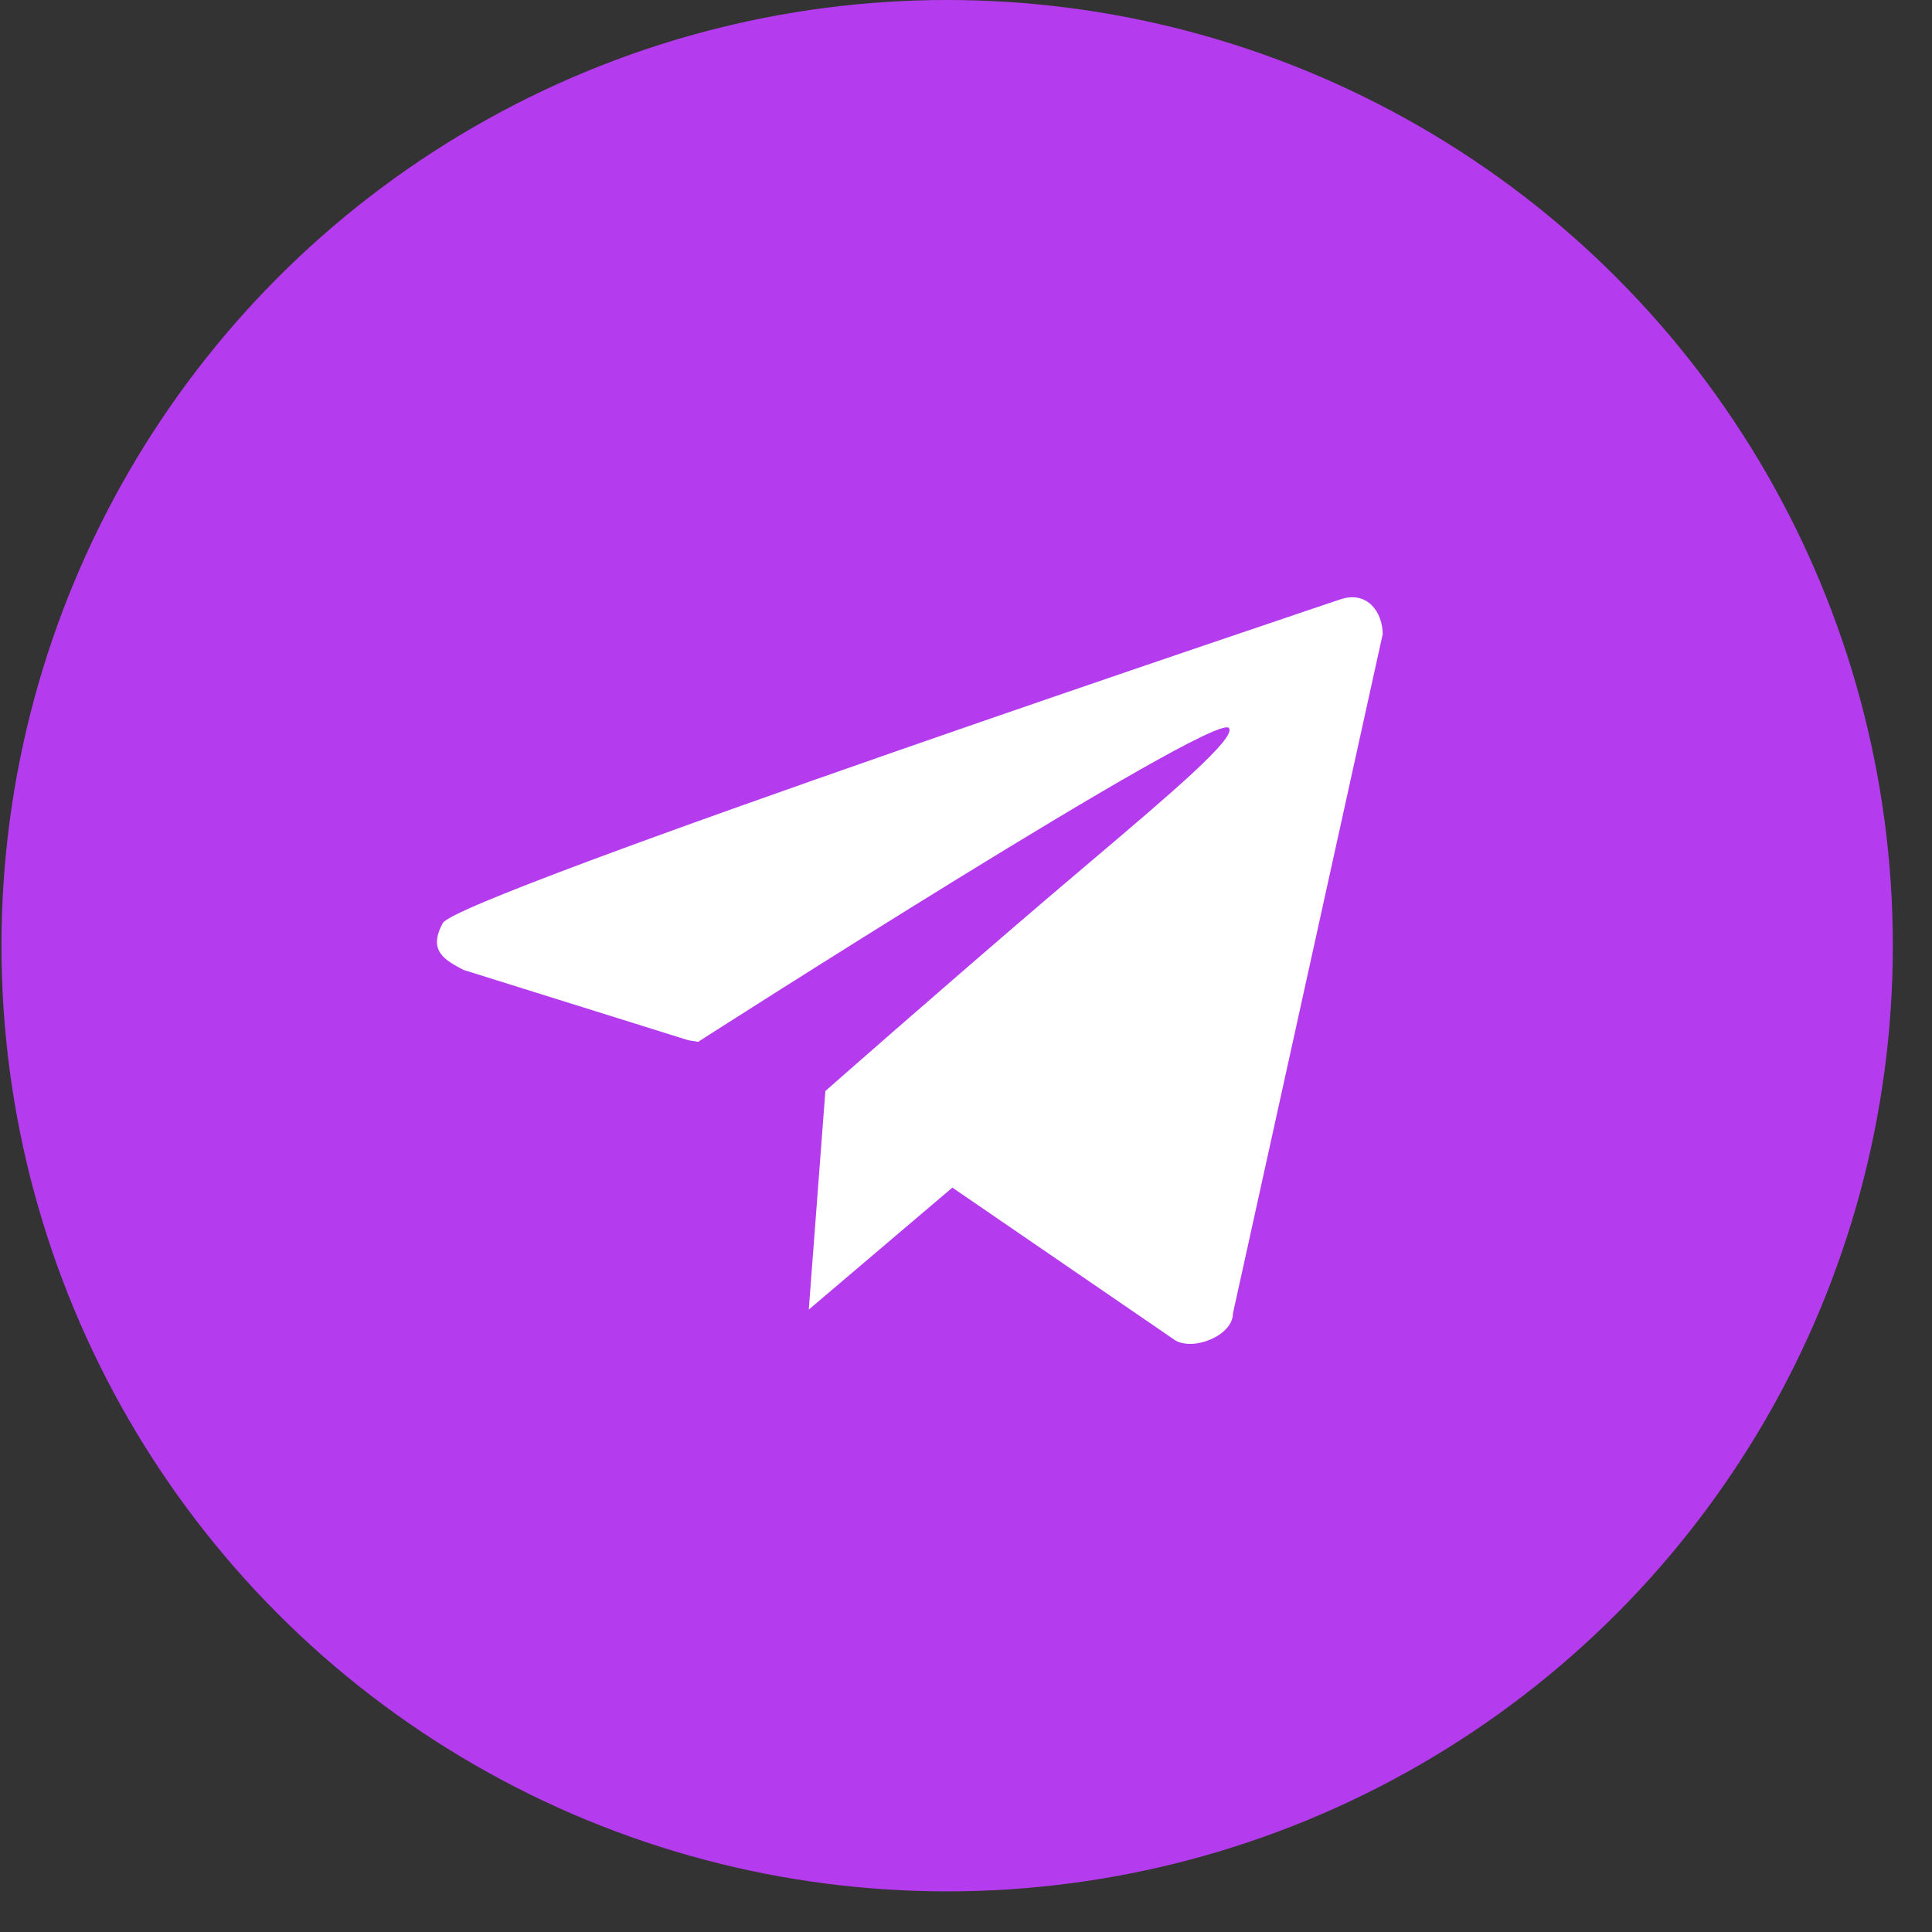 <?xml version="1.0" encoding="UTF-8"?> <svg xmlns="http://www.w3.org/2000/svg" width="37" height="37" viewBox="0 0 37 37" fill="none"><rect x="0" y="0" width="37" height="37" fill="#333333" stroke="none"/> <circle cx="18.139" cy="18.111" r="18.111" fill="#B53CEE"></circle> <path d="M25.683 11.474C26.196 11.312 26.48 11.734 26.48 12.147L23.612 25.154C23.612 25.567 22.888 25.871 22.519 25.677L18.239 22.744L15.489 25.08L15.788 21.143L15.794 21.068L15.807 20.893L15.809 20.892C15.882 20.828 17.974 18.986 20.028 17.23C20.321 16.98 20.615 16.731 20.9 16.489L20.9 16.489L20.9 16.489C22.413 15.207 23.698 14.117 23.533 13.941C23.238 13.627 13.417 19.922 13.417 19.922L13.372 19.953L13.179 19.921L8.877 18.575C8.509 18.382 8.193 18.206 8.48 17.678C8.766 17.151 25.683 11.474 25.683 11.474Z" fill="white"></path> </svg> 